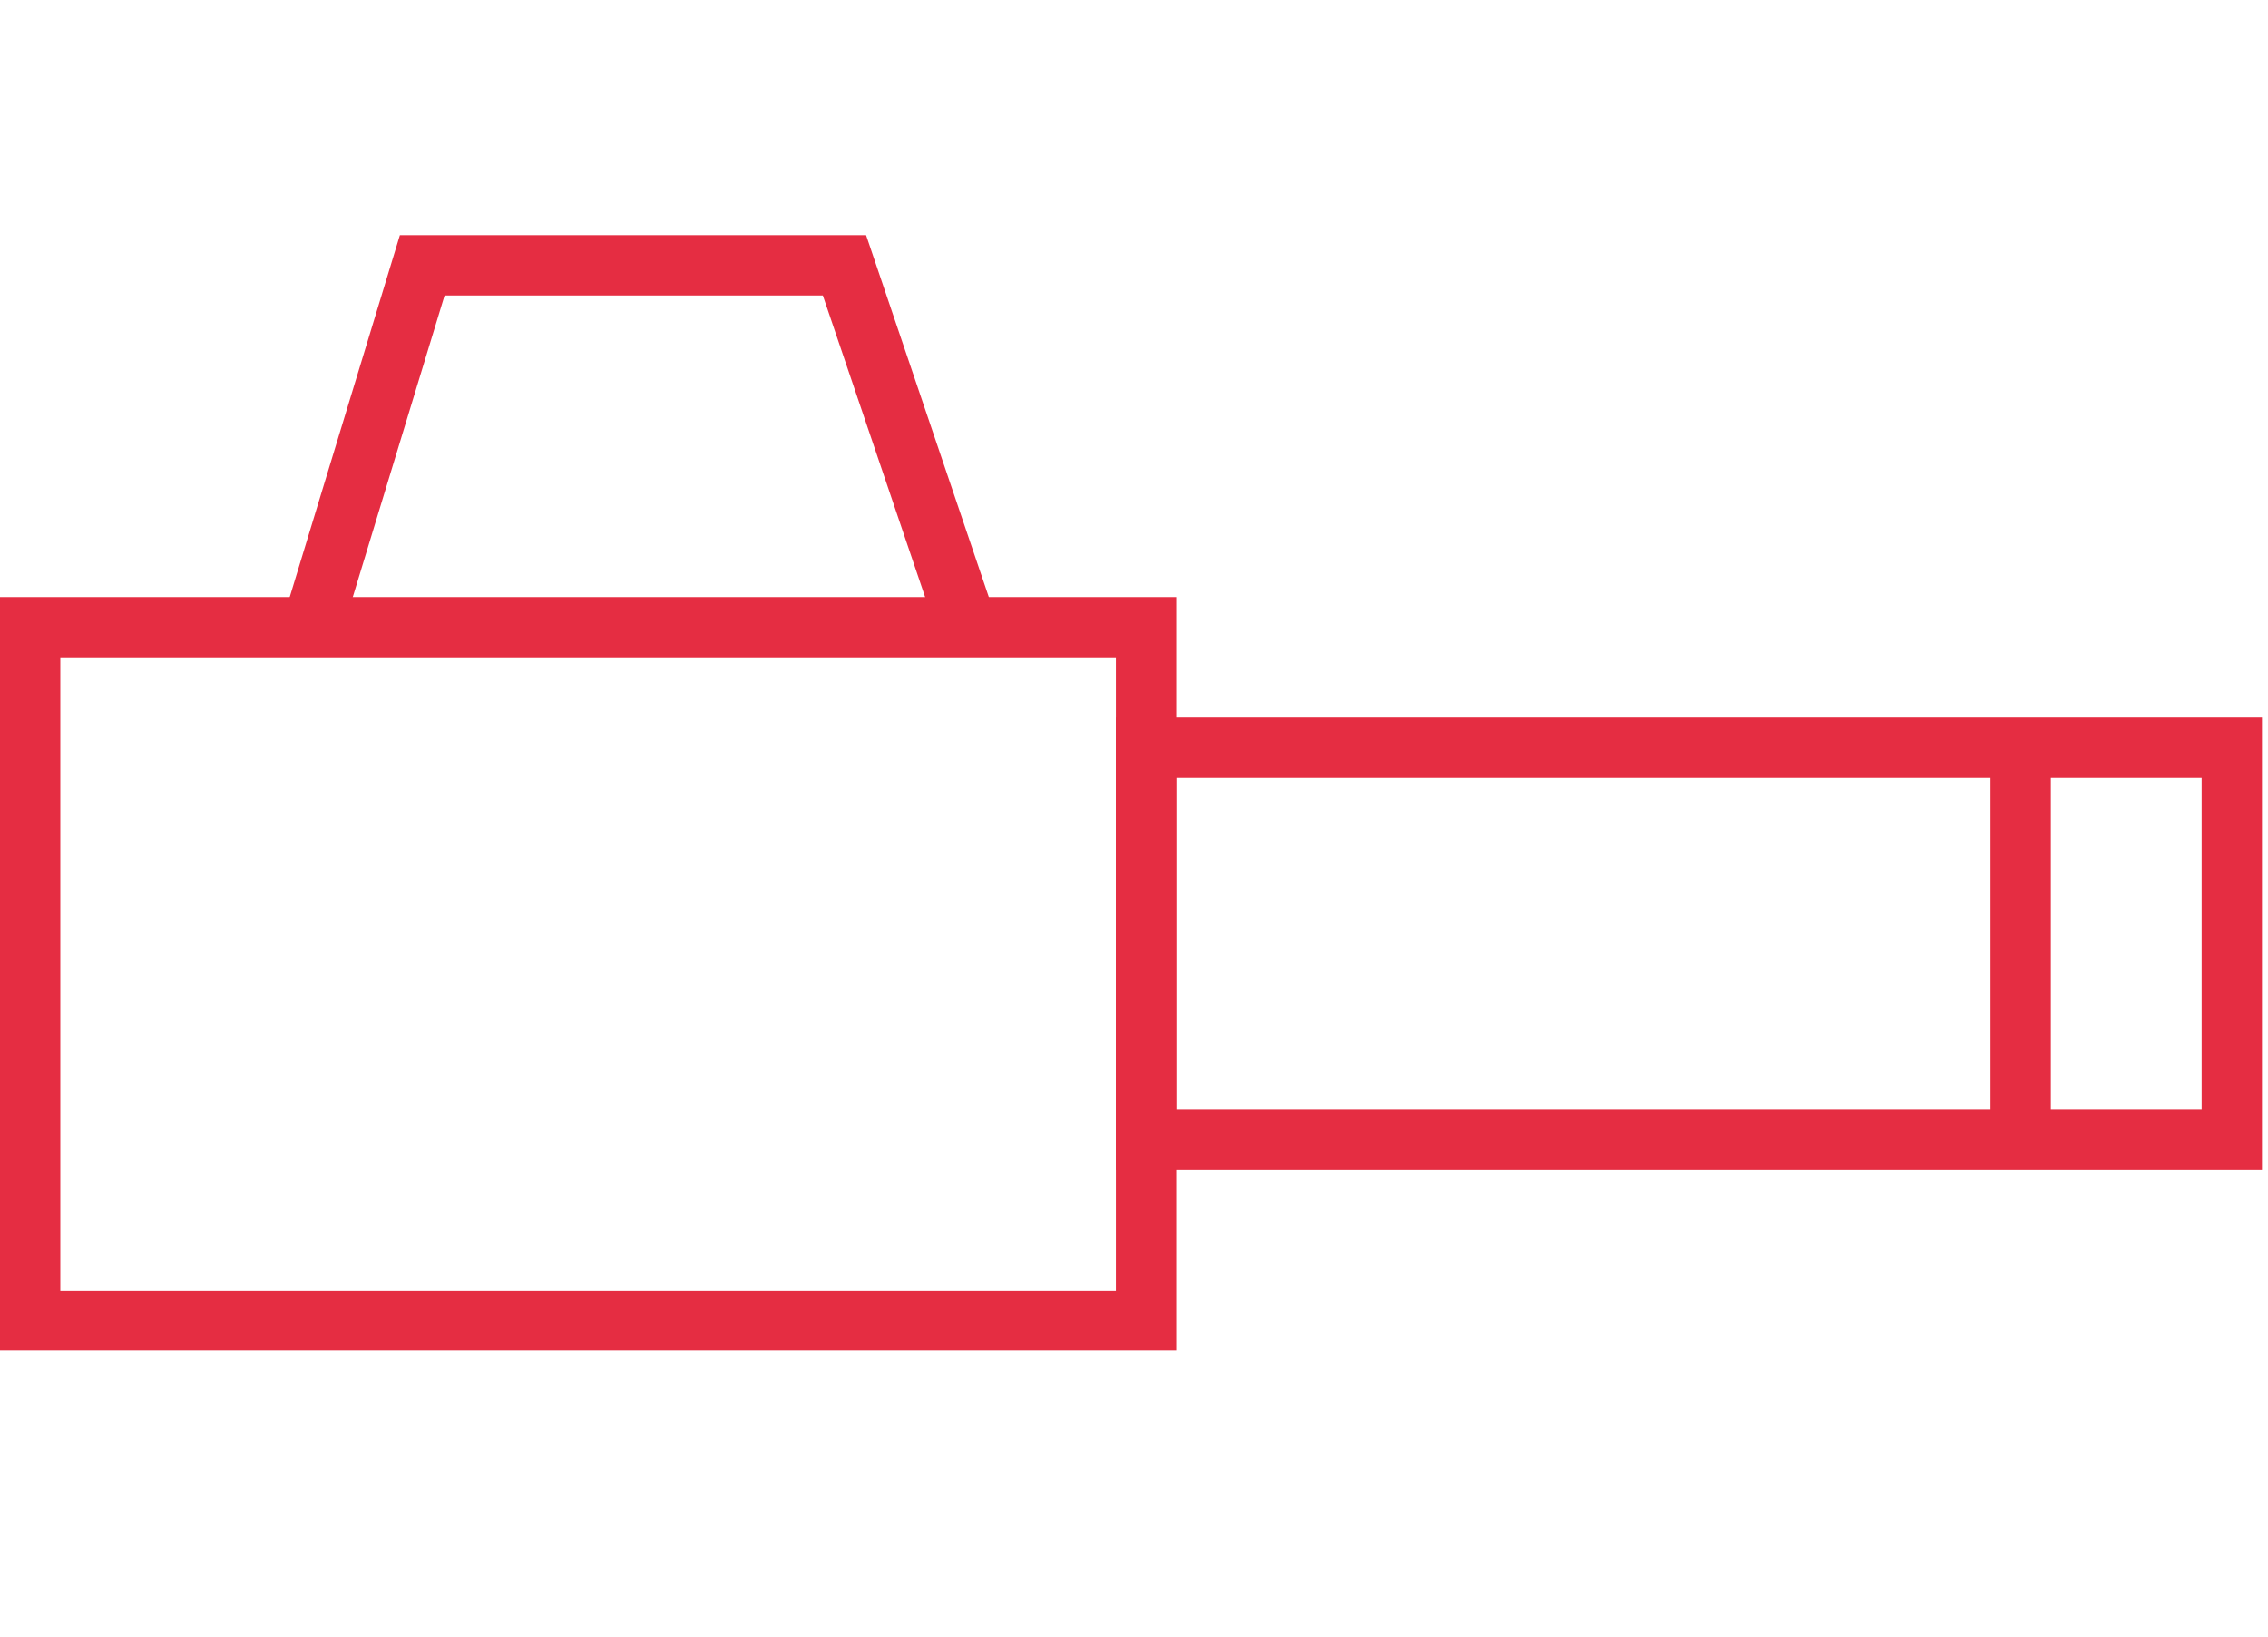 <?xml version="1.0" encoding="utf-8"?>
<!-- Generator: Adobe Illustrator 21.0.2, SVG Export Plug-In . SVG Version: 6.00 Build 0)  -->
<svg version="1.1" id="Слой_1" xmlns="http://www.w3.org/2000/svg" xmlns:xlink="http://www.w3.org/1999/xlink" x="0px" y="0px"
	 width="75.2px" height="54.3px" viewBox="0 0 75.2 54.3" style="enable-background:new 0 0 75.2 54.3;" xml:space="preserve">
<style type="text/css">
	.st0{fill:none;stroke:#E52D42;stroke-width:2;stroke-linecap:round;stroke-miterlimit:10;}
</style>
<g>
	<rect x="1" y="20.8" class="st0" width="37" height="23"/>
	<polygon class="st0" points="74,37.8 38,37.8 38,24.8 67,24.8 74,24.8 	"/>
	<line class="st0" x1="67" y1="25.8" x2="67" y2="36.8"/>
	<polyline class="st0" points="10.5,20.3 14,8.8 28,8.8 31.9,20.3 	"/>
	<path class="st0" d="M60.5,38.2"/>
</g>
</svg>
